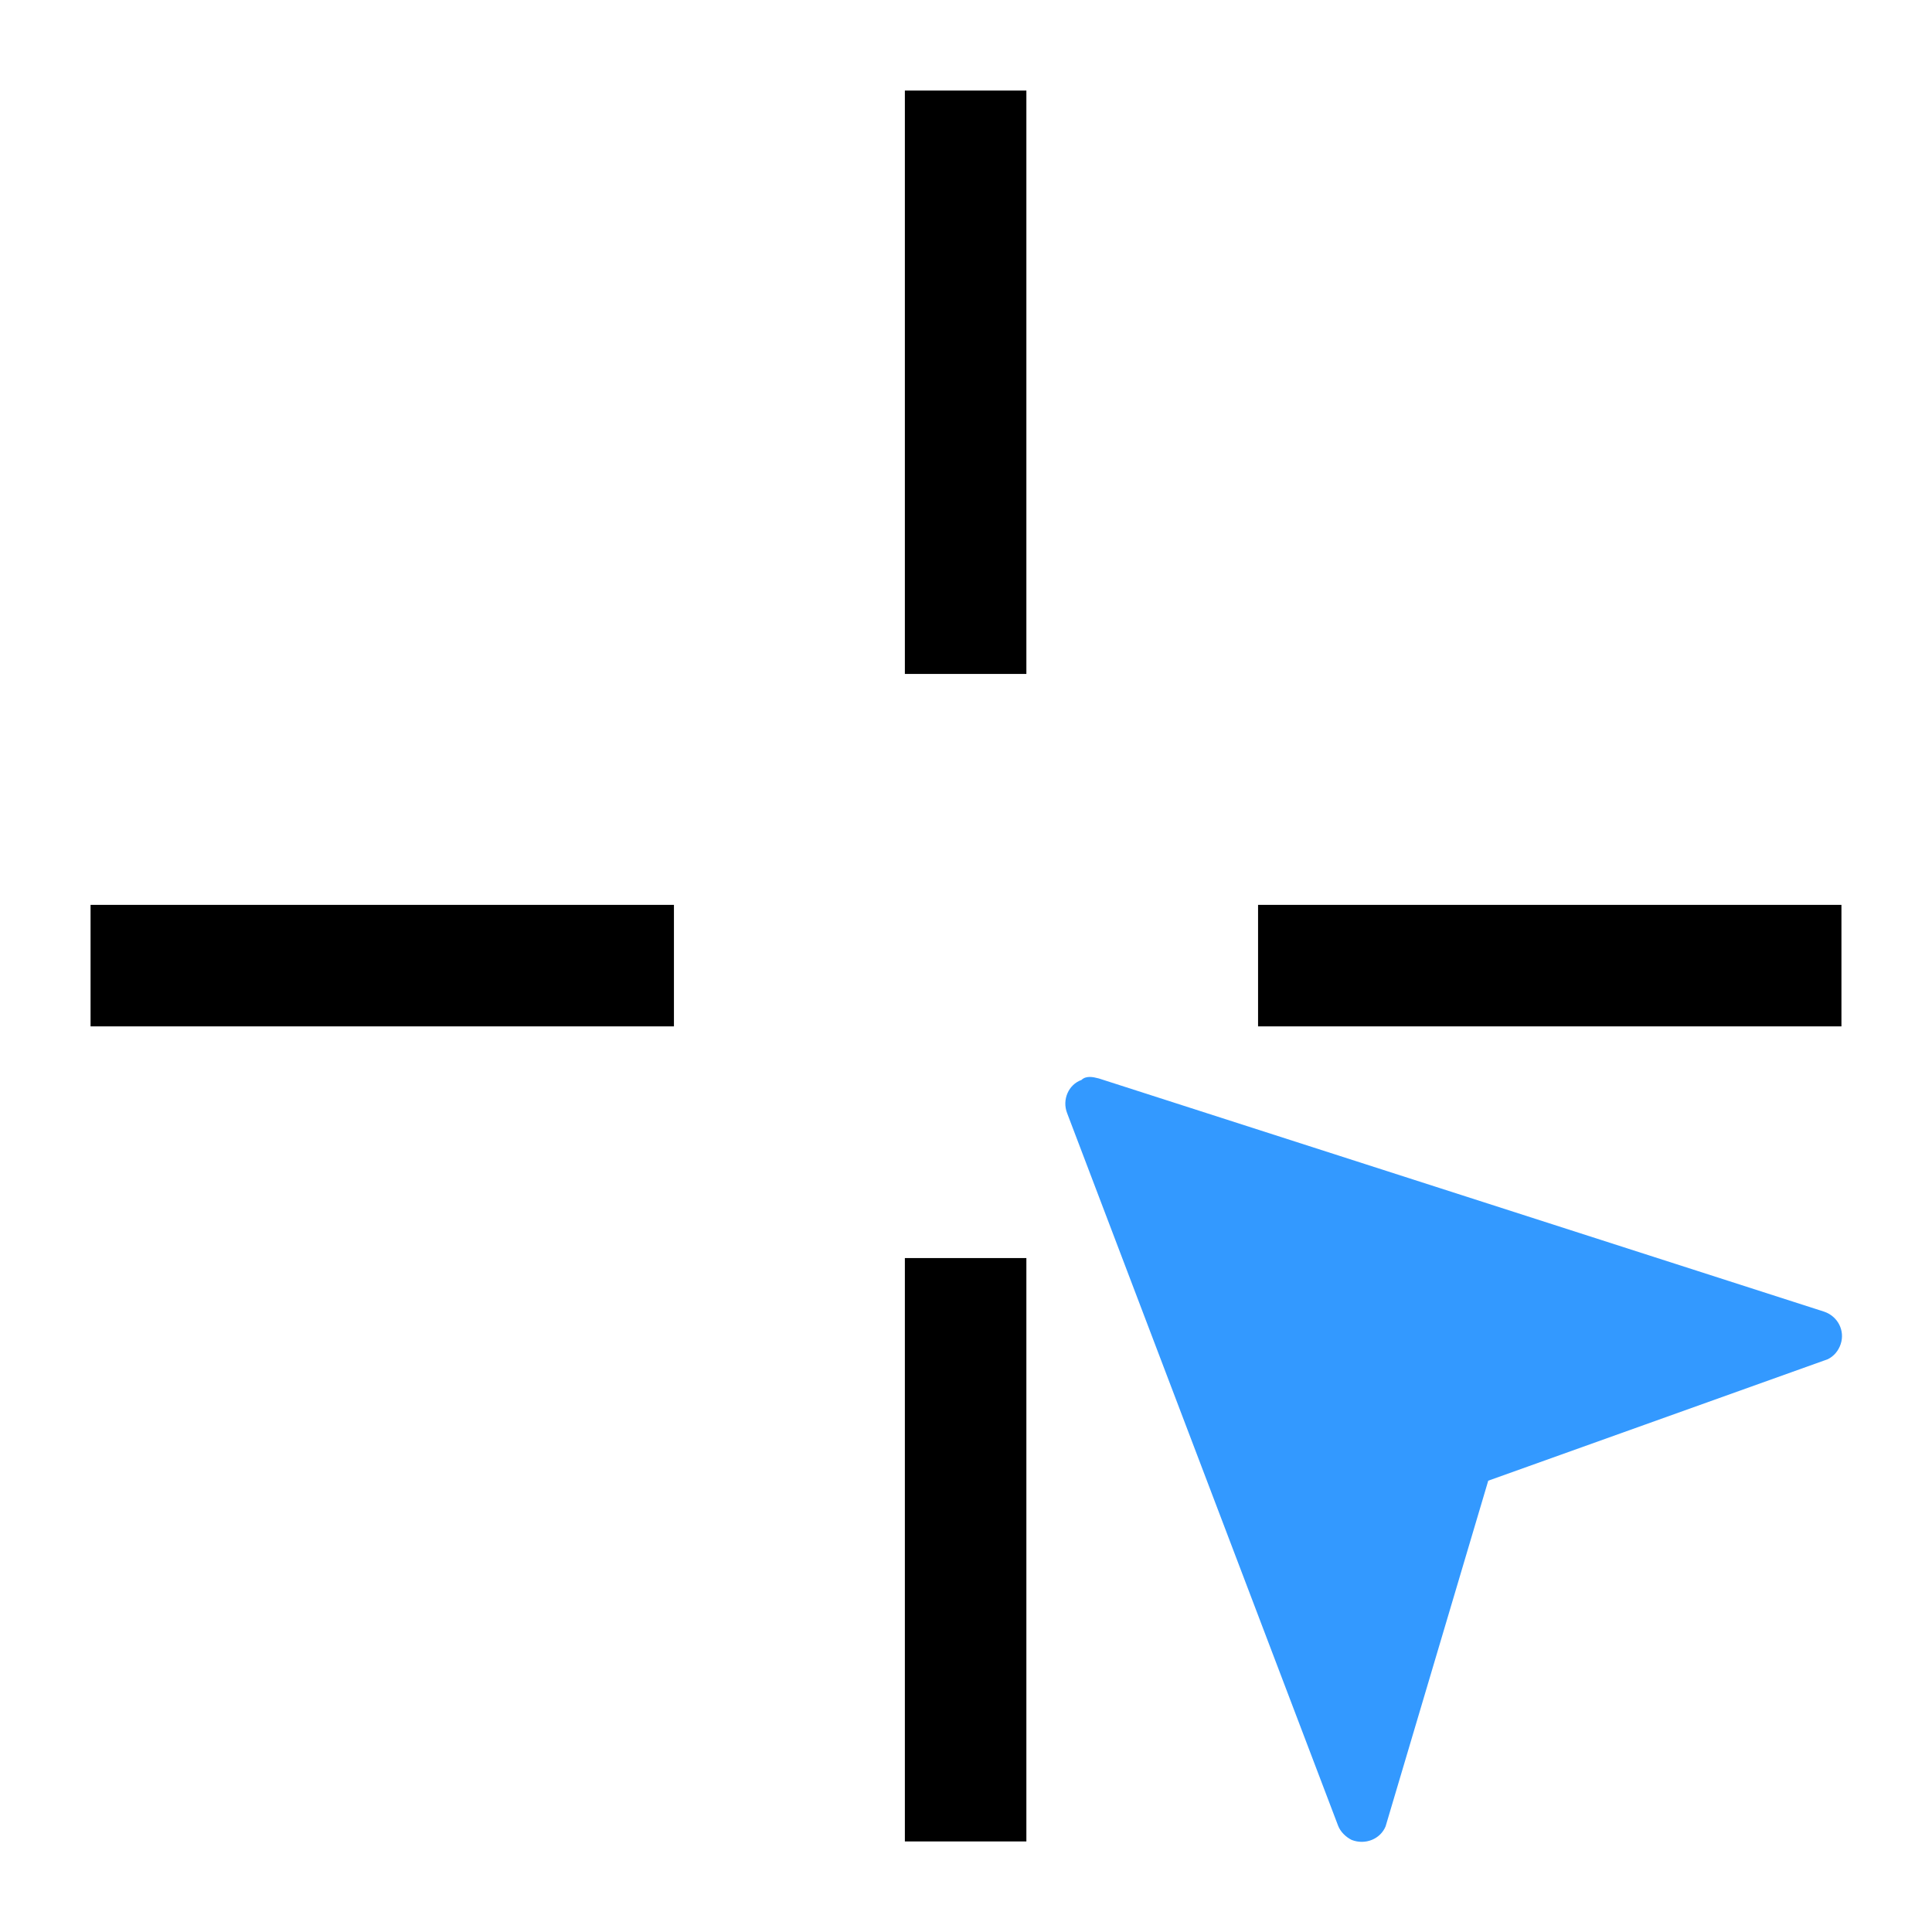 <?xml version="1.0" encoding="utf-8"?>
<!-- Generator: Adobe Illustrator 24.2.0, SVG Export Plug-In . SVG Version: 6.00 Build 0)  -->
<svg version="1.1" id="图层_1" xmlns="http://www.w3.org/2000/svg" xmlns:xlink="http://www.w3.org/1999/xlink" x="0px" y="0px"
	 viewBox="0 0 256 256" style="enable-background:new 0 0 256 256;" xml:space="preserve">
<style type="text/css">
	.st0{fill:#3399FF;}
</style>
<g>
	<g>
		<rect x="166.7" y="119.9" width="77.3" height="16.1"/>
		<rect x="12" y="119.9" width="77.3" height="16.1"/>
		<rect x="119.9" y="166.7" width="16.1" height="77.3"/>
		<rect x="119.9" y="12" width="16.1" height="77.3"/>
	</g>
	<path class="st0" d="M144.4,142.7c0.4,0,0.8,0.1,1.2,0.2l96.1,30.9c1.8,0.6,2.8,2.5,2.2,4.3c-0.3,0.9-0.9,1.6-1.7,2l-45,16.1
		l-13.6,45.8c-0.7,1.7-2.7,2.5-4.5,1.8c-0.8-0.4-1.5-1.1-1.8-1.9l-35.9-94.4c-0.7-1.8,0.2-3.8,1.9-4.4
		C143.6,142.8,144,142.7,144.4,142.7z"/>
</g>
</svg>

